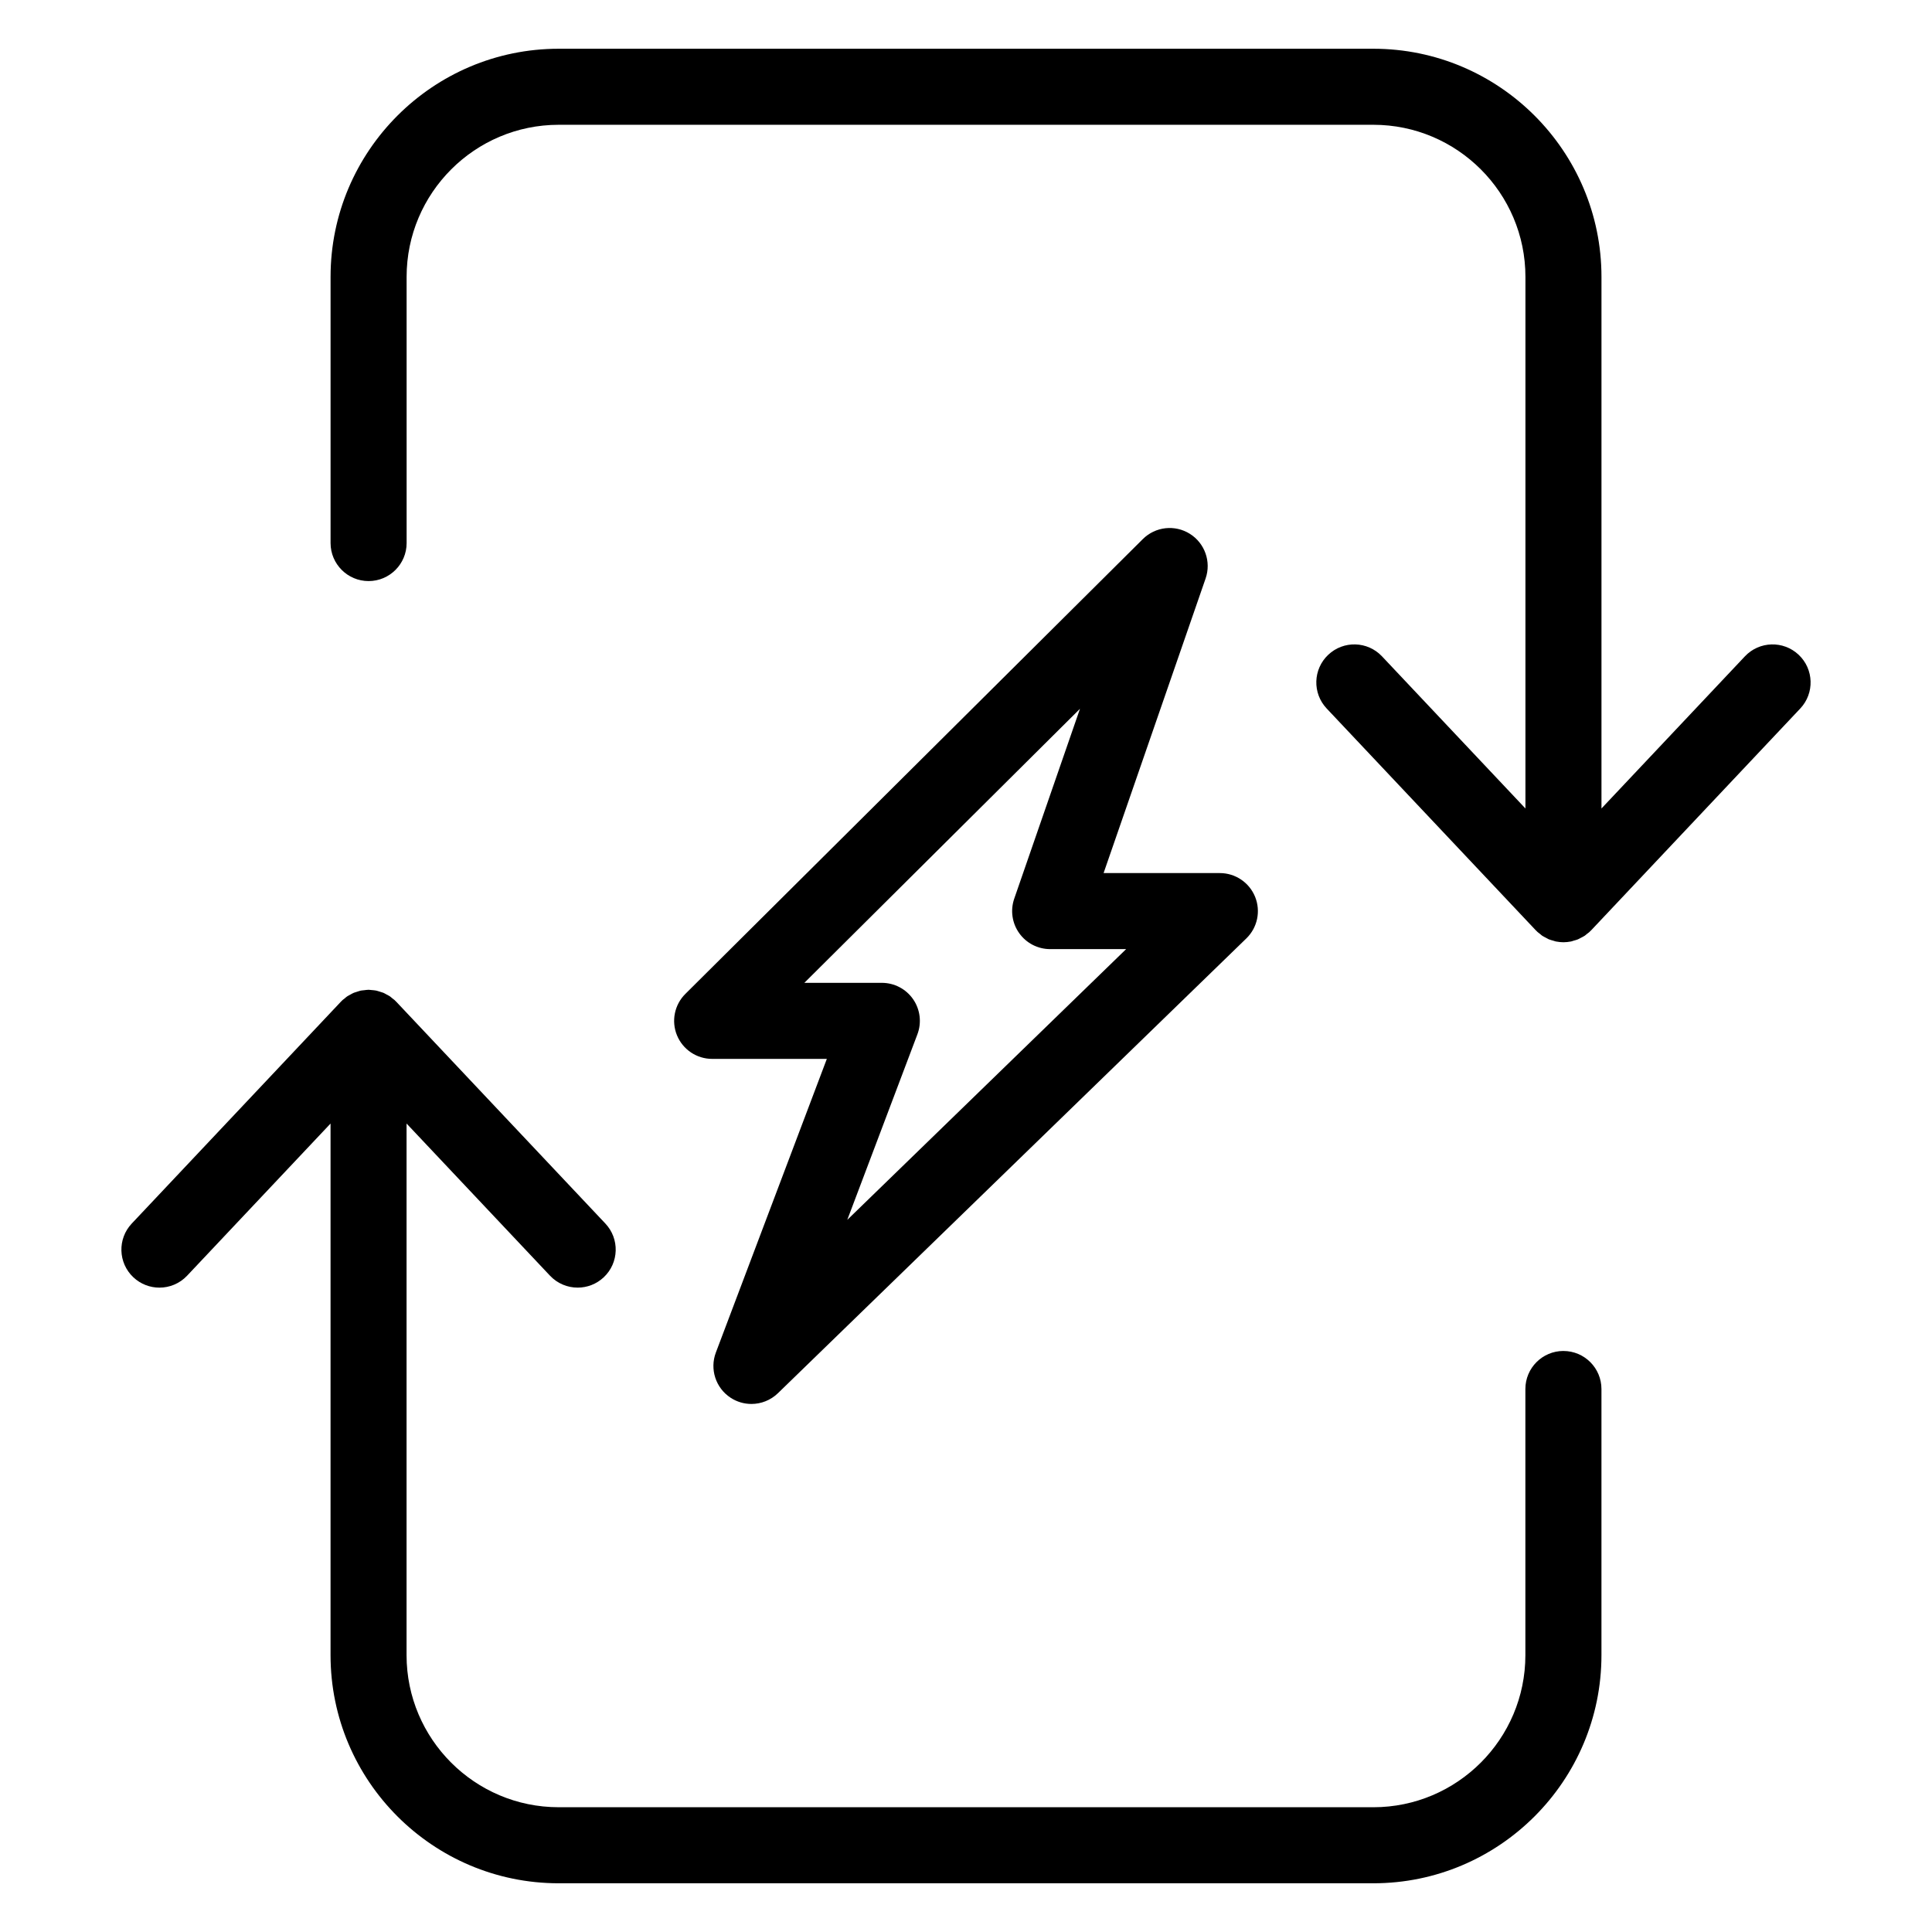 <?xml version="1.0" encoding="UTF-8"?>
<!-- The Best Svg Icon site in the world: iconSvg.co, Visit us! https://iconsvg.co -->
<svg fill="#000000" width="800px" height="800px" version="1.1" viewBox="144 144 512 512" xmlns="http://www.w3.org/2000/svg">
 <g>
  <path d="m459.33 285.47c-3.977-2.5-9.141-1.914-12.465 1.387l-121.24 120.54c-2.891 2.871-3.769 7.215-2.211 10.988 1.559 3.773 5.234 6.231 9.316 6.231h30.391l-29.406 77.809c-1.672 4.414-0.051 9.395 3.894 11.984 1.688 1.113 3.613 1.652 5.527 1.652 2.551 0 5.082-0.969 7.023-2.848l124.14-120.53c2.941-2.856 3.859-7.215 2.316-11.02-1.547-3.797-5.234-6.289-9.34-6.289h-30.812l27.035-78.074c1.531-4.426-0.195-9.336-4.164-11.828zm-16.898 110.06-73.895 71.746 18.586-49.176c1.168-3.094 0.746-6.57-1.133-9.289-1.883-2.727-4.984-4.348-8.293-4.348h-20.539l73.047-72.625-17.422 50.316c-1.066 3.078-0.578 6.484 1.316 9.141 1.891 2.656 4.941 4.231 8.207 4.231l20.125-0.004z"/>
  <path d="m620.66 317.52c-4.055-3.82-10.422-3.629-14.242 0.418l-38.012 40.316v-140.88c0-33.336-27.121-60.457-60.457-60.457h-215.89c-33.336 0-60.457 27.121-60.457 60.457v70.539c0 5.562 4.516 10.078 10.078 10.078s10.078-4.516 10.078-10.078l-0.004-70.539c0-22.223 18.082-40.305 40.305-40.305h215.89c22.223 0 40.305 18.082 40.305 40.305v140.88l-38.012-40.316c-3.82-4.051-10.191-4.238-14.242-0.418-4.051 3.82-4.238 10.191-0.418 14.242l55.418 58.781c0.035 0.035 0.074 0.055 0.105 0.09 0.07 0.074 0.141 0.145 0.215 0.215 0.035 0.035 0.059 0.074 0.098 0.105 0.191 0.18 0.414 0.312 0.613 0.48 0.051 0.039 0.102 0.086 0.152 0.125 0.16 0.125 0.309 0.277 0.473 0.395 0.059 0.039 0.121 0.07 0.18 0.105 0.293 0.188 0.59 0.328 0.891 0.484 0.188 0.098 0.363 0.211 0.555 0.301 0.047 0.02 0.082 0.051 0.121 0.066 0.047 0.02 0.098 0.023 0.137 0.047 0.352 0.141 0.727 0.238 1.09 0.336 0.23 0.066 0.453 0.16 0.691 0.211 0.023 0.004 0.055 0.004 0.086 0.012 0.637 0.121 1.281 0.191 1.926 0.191s1.289-0.07 1.93-0.191c0.023-0.004 0.051-0.004 0.082-0.012 0.238-0.051 0.453-0.145 0.684-0.211 0.367-0.102 0.734-0.195 1.094-0.336 0.289-0.117 0.539-0.273 0.812-0.414 0.309-0.156 0.605-0.297 0.898-0.484 0.059-0.039 0.121-0.07 0.18-0.109 0.16-0.109 0.301-0.25 0.453-0.371 0.059-0.047 0.109-0.098 0.172-0.141 0.203-0.16 0.422-0.297 0.613-0.48 0.035-0.035 0.059-0.074 0.098-0.105 0.074-0.07 0.145-0.145 0.215-0.215 0.035-0.035 0.074-0.055 0.105-0.09l55.418-58.781c3.816-4.051 3.629-10.426-0.422-14.242z"/>
  <path d="m558.32 502.02c-5.562 0-10.078 4.516-10.078 10.078v70.535c0 22.223-18.082 40.305-40.305 40.305l-215.89-0.004c-22.223 0-40.305-18.082-40.305-40.305v-140.88l38.012 40.32c1.984 2.102 4.656 3.164 7.336 3.164 2.481 0 4.961-0.91 6.914-2.746 4.051-3.82 4.238-10.191 0.418-14.242l-55.418-58.785c-0.035-0.035-0.074-0.059-0.105-0.098-0.07-0.074-0.141-0.141-0.215-0.215-0.035-0.035-0.059-0.074-0.098-0.105-0.172-0.156-0.363-0.273-0.539-0.418-0.023-0.016-0.047-0.035-0.07-0.055-0.203-0.16-0.387-0.344-0.594-0.492-0.086-0.059-0.176-0.105-0.262-0.16-0.25-0.16-0.52-0.289-0.781-0.422-0.223-0.117-0.434-0.262-0.664-0.359-0.102-0.047-0.203-0.074-0.301-0.109-0.289-0.109-0.578-0.188-0.871-0.277-0.23-0.066-0.453-0.156-0.684-0.207-0.105-0.023-0.211-0.039-0.316-0.059-0.309-0.055-0.609-0.07-0.918-0.102-0.246-0.02-0.492-0.066-0.742-0.07-0.055 0-0.105-0.016-0.168-0.016-0.051 0-0.098 0.016-0.145 0.016-0.297 0.004-0.59 0.051-0.887 0.086-0.262 0.023-0.52 0.039-0.781 0.086-0.105 0.02-0.207 0.031-0.312 0.051-0.277 0.059-0.539 0.168-0.816 0.25-0.258 0.074-0.508 0.141-0.762 0.242-0.098 0.035-0.195 0.059-0.289 0.105-0.262 0.105-0.508 0.273-0.762 0.402-0.238 0.125-0.48 0.242-0.707 0.387-0.082 0.055-0.168 0.102-0.246 0.152-0.238 0.16-0.449 0.367-0.672 0.555l-0.004 0.004c-0.176 0.141-0.371 0.258-0.539 0.414-0.035 0.035-0.059 0.074-0.098 0.105-0.074 0.07-0.145 0.141-0.215 0.215-0.031 0.035-0.074 0.059-0.105 0.098l-55.418 58.785c-3.82 4.051-3.633 10.422 0.418 14.242 1.949 1.832 4.43 2.746 6.914 2.746 2.68 0 5.356-1.062 7.336-3.164l38.012-40.32v140.88c0 33.336 27.121 60.457 60.457 60.457h215.89c33.336 0 60.457-27.121 60.457-60.457v-70.535c-0.004-5.559-4.519-10.074-10.082-10.074z"/>
 </g>
</svg>